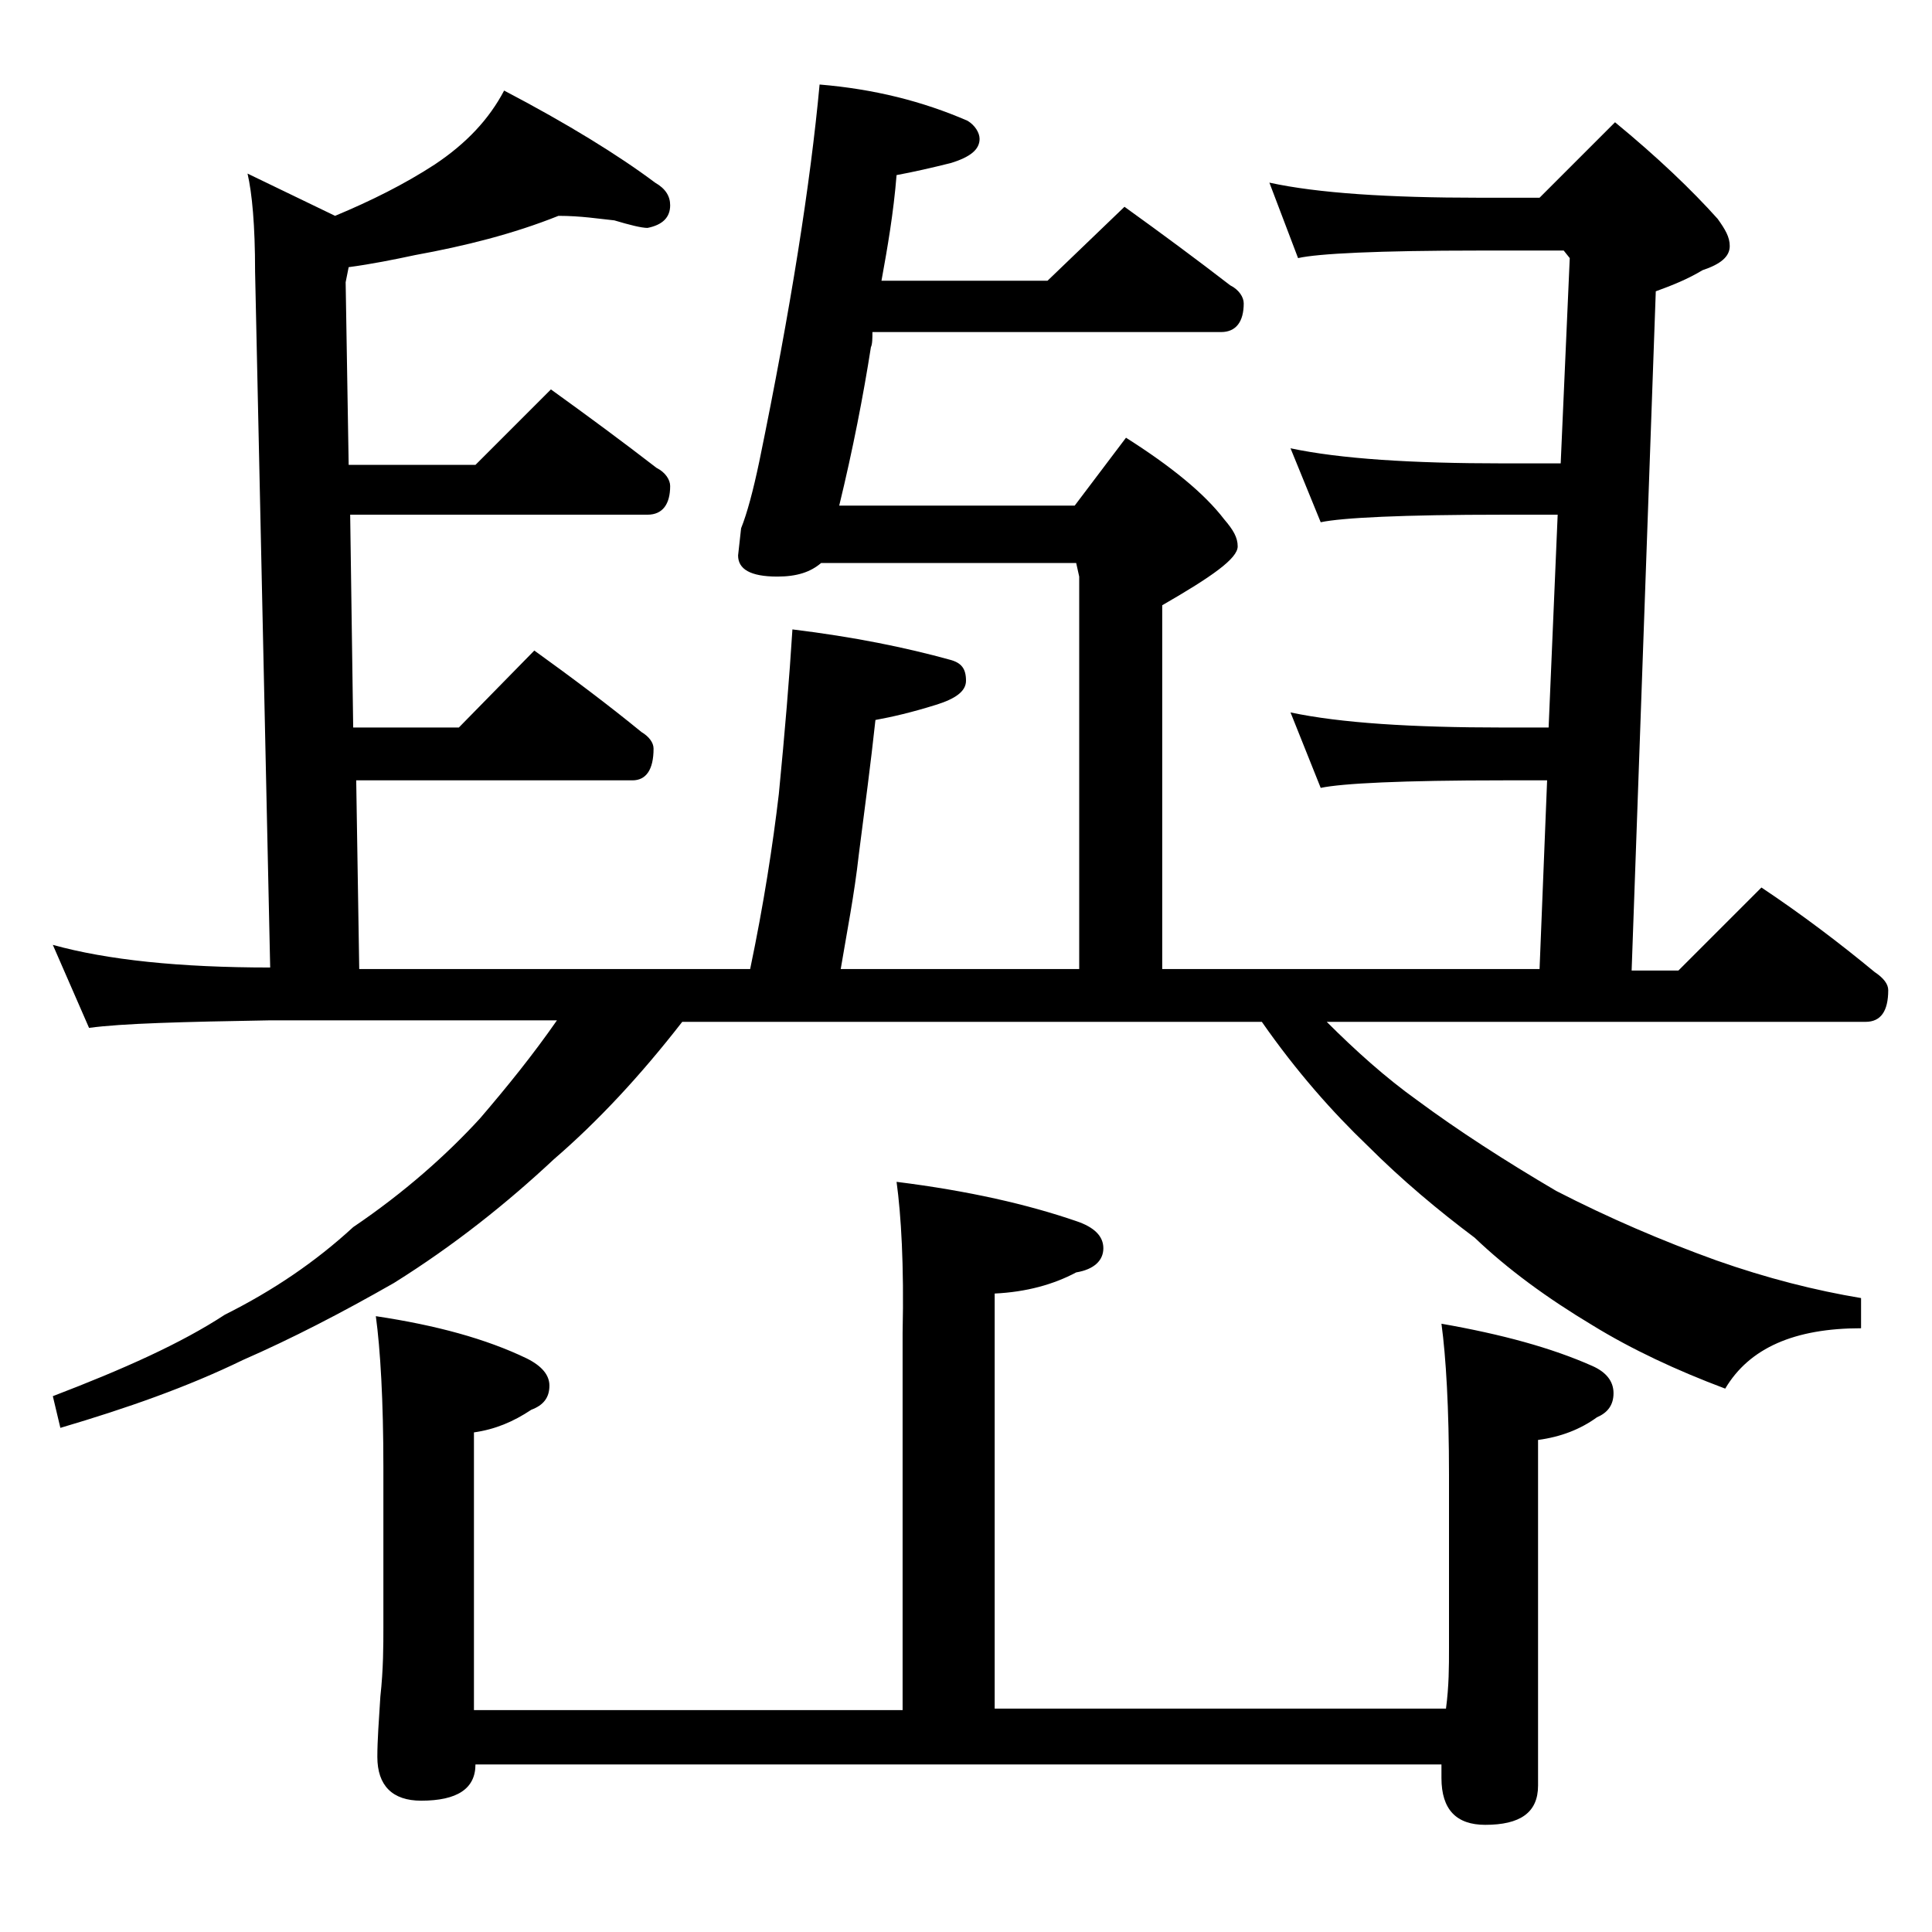 <?xml version="1.0" encoding="utf-8"?>
<!-- Generator: Adobe Illustrator 18.0.0, SVG Export Plug-In . SVG Version: 6.00 Build 0)  -->
<!DOCTYPE svg PUBLIC "-//W3C//DTD SVG 1.1//EN" "http://www.w3.org/Graphics/SVG/1.1/DTD/svg11.dtd">
<svg version="1.1" id="Layer_1" xmlns="http://www.w3.org/2000/svg" xmlns:xlink="http://www.w3.org/1999/xlink" x="0px" y="0px"
	 viewBox="0 0 128 128" enable-background="new 0 0 128 128" xml:space="preserve">
<path d="M37,14.3c-3,1.2-6.2,2-9.5,2.6c-1.4,0.3-2.9,0.6-4.4,0.8l-0.2,1l0.2,12.1h8.4l5-5c2.5,1.8,4.8,3.5,7,5.2
	c0.6,0.3,0.9,0.8,0.9,1.2c0,1.2-0.5,1.9-1.5,1.9H23.2l0.2,14.1h7l5-5.1c2.5,1.8,4.9,3.6,7.1,5.4c0.5,0.3,0.8,0.7,0.8,1.1
	c0,1.4-0.5,2.1-1.4,2.1H23.6l0.2,12.5h25.9c0.9-4.3,1.5-8.2,1.9-11.6c0.4-4.1,0.7-7.7,0.9-10.9c4.1,0.5,7.5,1.2,10.4,2
	c0.8,0.2,1.1,0.6,1.1,1.4c0,0.7-0.7,1.2-2,1.6c-1.6,0.5-2.9,0.8-4,1c-0.3,2.8-0.7,5.8-1.1,8.9c-0.3,2.7-0.8,5.2-1.2,7.6h15.8V38.2
	l-0.2-0.9H54.4c-0.7,0.6-1.6,0.9-2.9,0.9c-1.8,0-2.6-0.5-2.6-1.4l0.2-1.8c0.4-1,0.8-2.5,1.2-4.4c2.1-10.2,3.4-18.5,4-25
	c3.6,0.3,6.8,1.1,9.8,2.4c0.5,0.3,0.8,0.8,0.8,1.2c0,0.7-0.6,1.2-1.9,1.6c-1.2,0.3-2.5,0.6-3.6,0.8c-0.2,2.5-0.6,4.8-1,7h11l5.1-4.9
	c2.5,1.8,4.8,3.5,7,5.2c0.6,0.3,0.9,0.8,0.9,1.2c0,1.2-0.5,1.9-1.5,1.9H57.8c0,0.4,0,0.8-0.1,1c-0.5,3.2-1.2,6.8-2.1,10.5h15.6
	l3.4-4.5c3,1.9,5.2,3.7,6.5,5.4c0.6,0.7,0.9,1.2,0.9,1.8c0,0.8-1.7,2-5,3.9v24.1h25l0.5-12.5h-2.9c-6.7,0-10.7,0.2-12.1,0.5l-2-5
	c3.3,0.7,8,1,14.1,1h3l0.6-14.1h-3.6c-6.7,0-10.7,0.2-12.1,0.5l-2-4.9c3.3,0.7,8,1,14.1,1h3.8l0.6-13.6l-0.4-0.5h-5.6
	c-6.7,0-10.7,0.2-12,0.5l-1.9-5c3.2,0.7,7.9,1,13.9,1h4l5-5c2.8,2.3,5.1,4.5,6.8,6.4c0.5,0.7,0.8,1.2,0.8,1.8c0,0.7-0.6,1.2-1.8,1.6
	c-1,0.6-2,1-3.1,1.4l-1.6,45h3.1l5.5-5.5c2.7,1.8,5.2,3.7,7.5,5.6c0.6,0.4,0.9,0.8,0.9,1.2c0,1.4-0.5,2.1-1.5,2.1H87.9
	c1.9,1.9,3.9,3.7,6,5.2c2.7,2,5.8,4,9.2,6c3.5,1.8,7,3.3,10.6,4.6c3.4,1.2,6.6,2,9.6,2.5v2c-4.4,0-7.4,1.3-9,4
	c-3.2-1.2-6.2-2.6-8.8-4.2c-3-1.8-5.6-3.7-7.8-5.8c-2.4-1.8-4.8-3.8-7.1-6.1c-2.3-2.2-4.7-4.9-7-8.2H45.2c-2.8,3.6-5.6,6.6-8.5,9.1
	c-3.1,2.9-6.6,5.7-10.6,8.2c-3.5,2-6.8,3.7-10,5.1c-3.7,1.8-7.7,3.2-12.1,4.5l-0.5-2.1c4.7-1.8,8.5-3.5,11.4-5.4
	c3.2-1.6,6-3.5,8.5-5.8c3.4-2.3,6.2-4.8,8.4-7.2c1.8-2.1,3.5-4.2,5.1-6.5h-19c-5.8,0.1-9.8,0.2-12,0.5l-2.4-5.5
	c3.6,1,8.4,1.5,14.4,1.5l-1-46.1c0-3.1-0.2-5.2-0.5-6.5l5.8,2.8c2.4-1,4.6-2.1,6.6-3.4c2.1-1.4,3.6-3,4.6-4.9
	c4.2,2.2,7.6,4.3,10,6.1c0.7,0.4,1,0.9,1,1.5c0,0.8-0.5,1.3-1.5,1.5c-0.4,0-1.2-0.2-2.2-0.5C39.7,14.5,38.5,14.3,37,14.3z
	 M59.4,78.3c4.8,0.6,8.7,1.5,11.9,2.6c1.2,0.4,1.8,1,1.8,1.8c0,0.8-0.6,1.4-1.8,1.6c-1.5,0.8-3.3,1.3-5.4,1.4v27.5h29.9
	c0.2-1.5,0.2-2.8,0.2-4V97.7c0-4.4-0.2-7.8-0.5-10c4,0.7,7.3,1.6,10,2.8c0.9,0.4,1.4,1,1.4,1.8s-0.4,1.3-1.1,1.6
	c-1.1,0.8-2.4,1.3-3.9,1.5v22.9c0,1.8-1.2,2.6-3.5,2.6c-1.9,0-2.9-1-2.9-3.1v-0.9h-64c0,1.6-1.2,2.4-3.6,2.4c-1.9,0-2.9-1-2.9-2.9
	c0-1.1,0.1-2.4,0.2-4c0.2-1.8,0.2-3.4,0.2-4.6V97.2c0-4.4-0.2-7.8-0.5-10c4,0.6,7.3,1.5,10,2.8c1,0.5,1.5,1.1,1.5,1.8
	c0,0.8-0.4,1.3-1.2,1.6c-1.2,0.8-2.4,1.3-3.8,1.5v18.4h28.4v-25C59.9,83.8,59.7,80.5,59.4,78.3z"/>
</svg>
